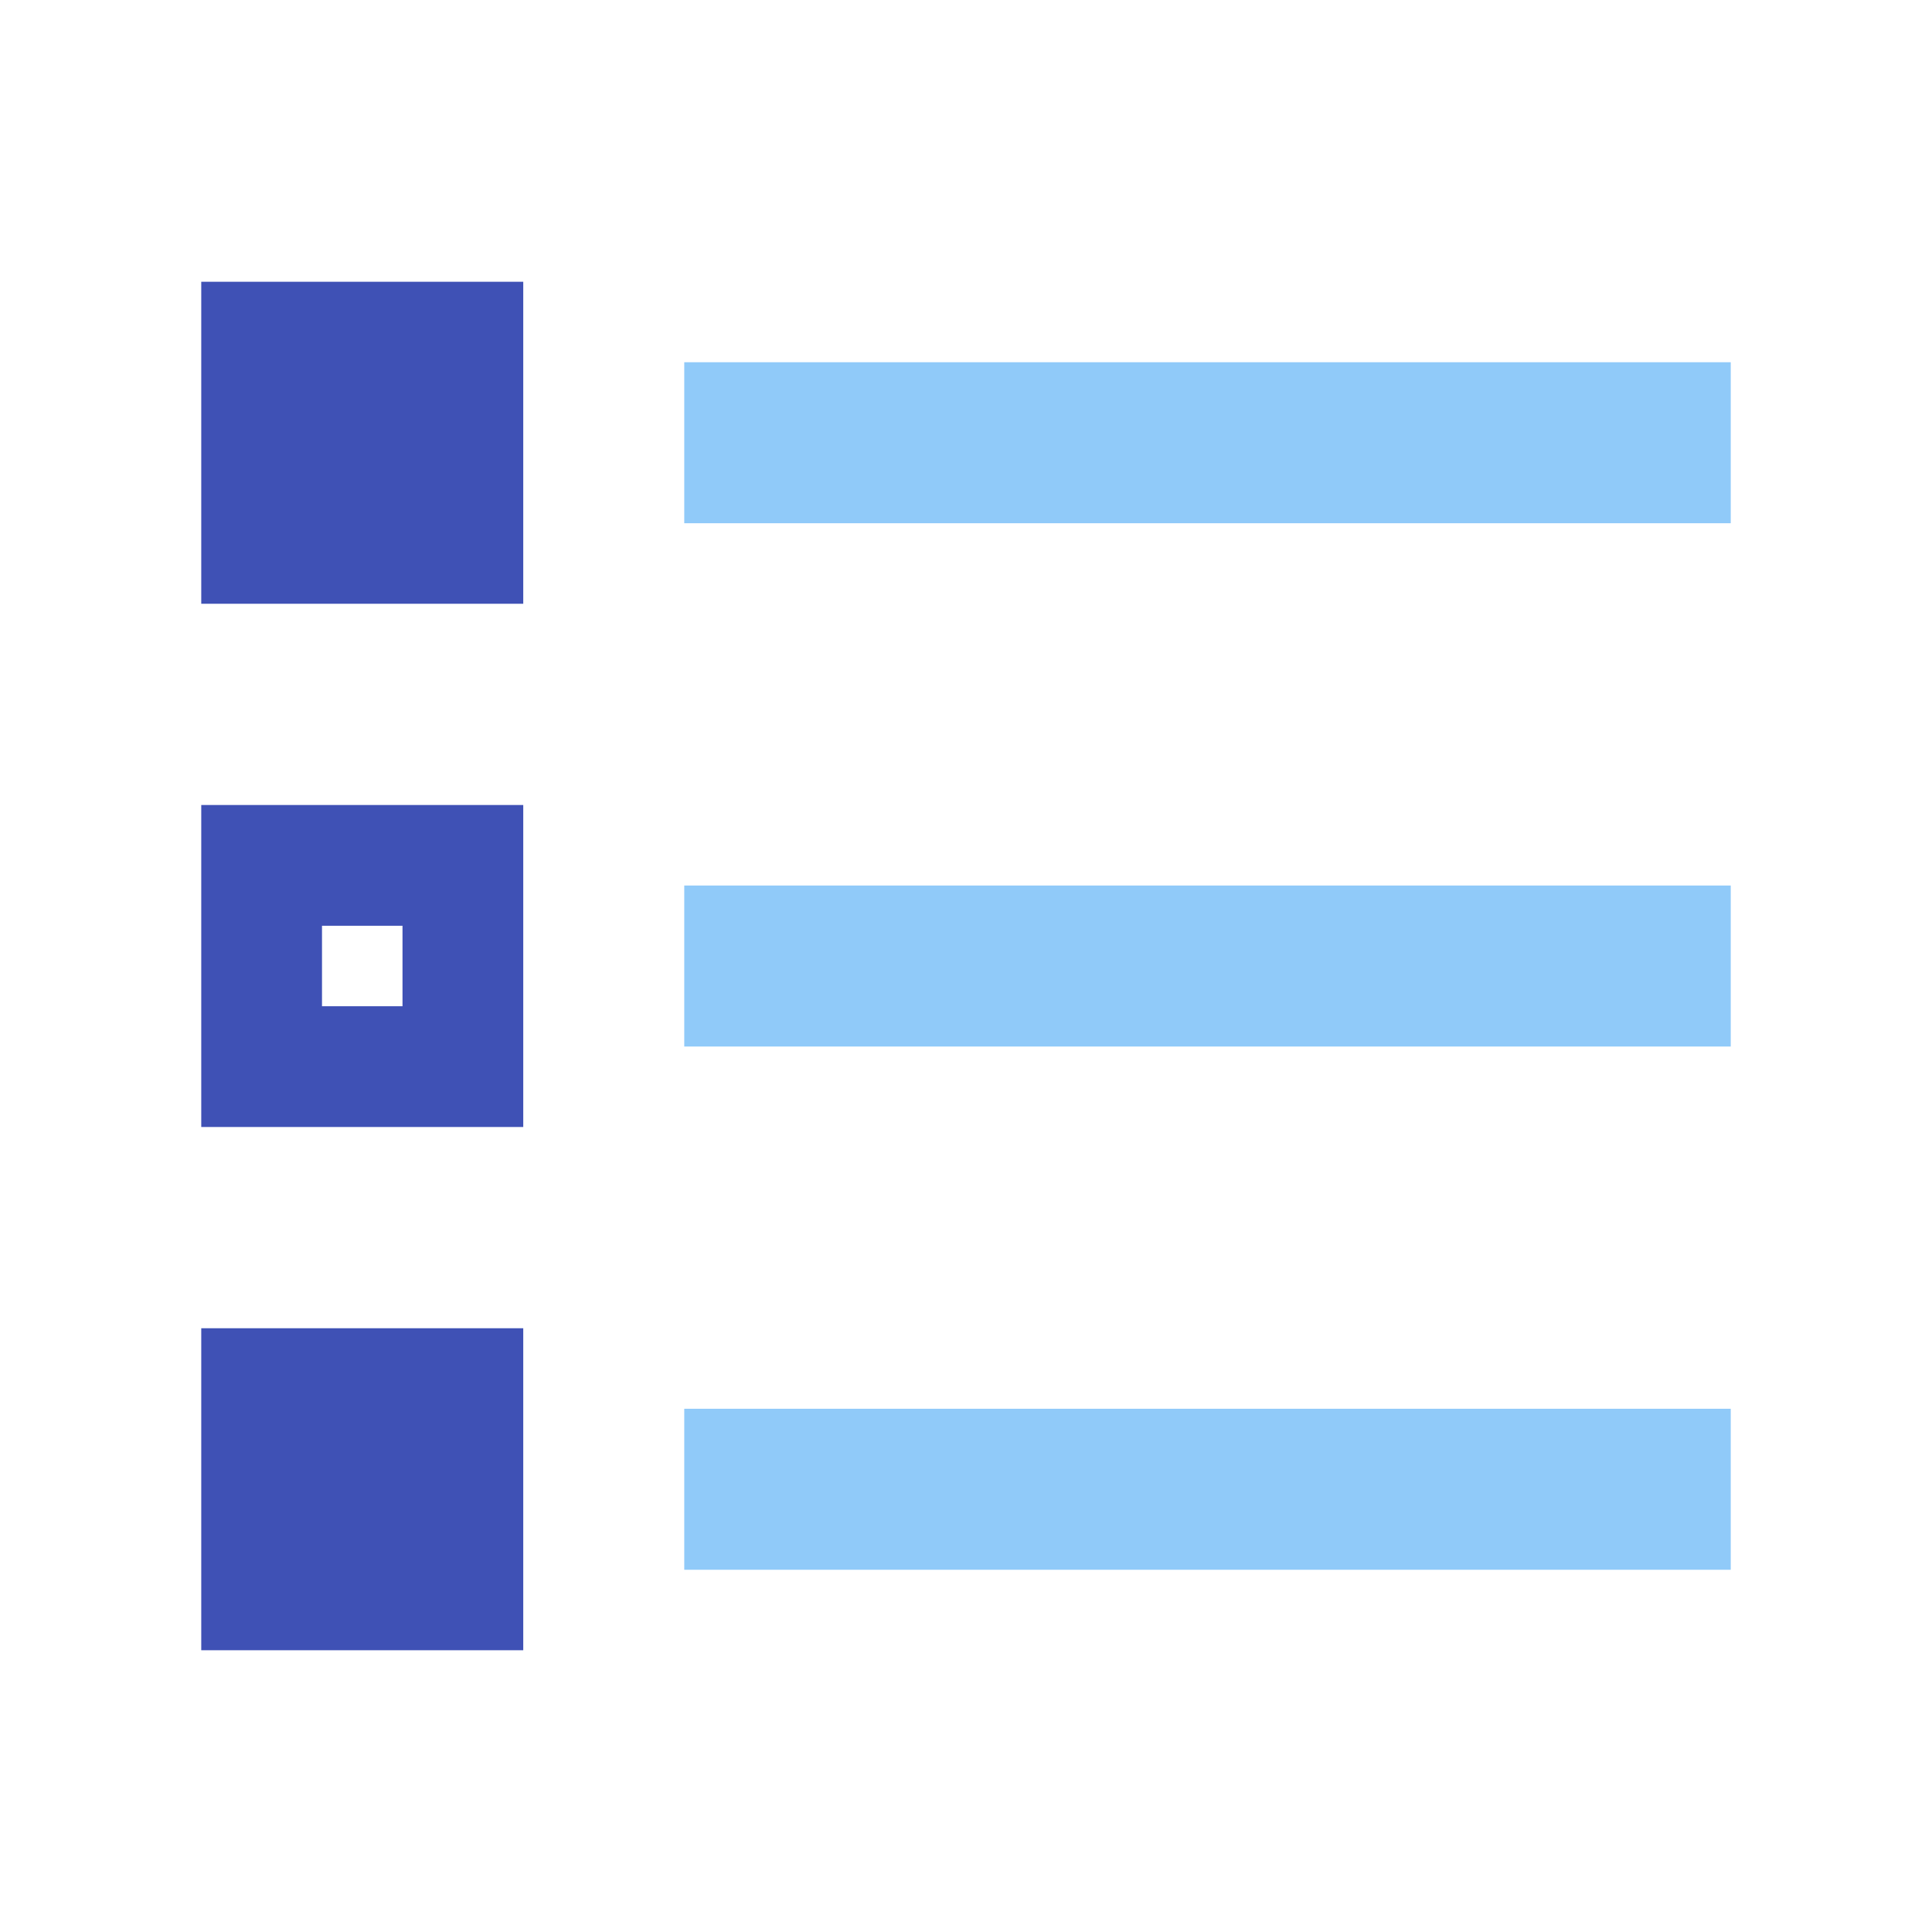 <?xml version="1.0" encoding="utf-8"?><!-- Generator: Adobe Illustrator 19.1.1, SVG Export Plug-In . SVG Version: 6.00 Build 0)  --><svg xmlns="http://www.w3.org/2000/svg" xmlns:xlink="http://www.w3.org/1999/xlink" version="1.1" x="0px" y="0px" viewBox="0 0 48 48" enable-background="new 0 0 48 48" xml:space="preserve" >
<path fill="#90CAF9" d="M43,26H17v-4h26V26z M43,9H17v4h26V9z M43,35H17v4h26V35z"/>
<path fill="#3F51B5" d="M13,15H5V7h8V15z M13,41H5v-8h8V41z M5,20v8h8v-8H5z M10,25H8v-2h2V25z"/>
</svg>